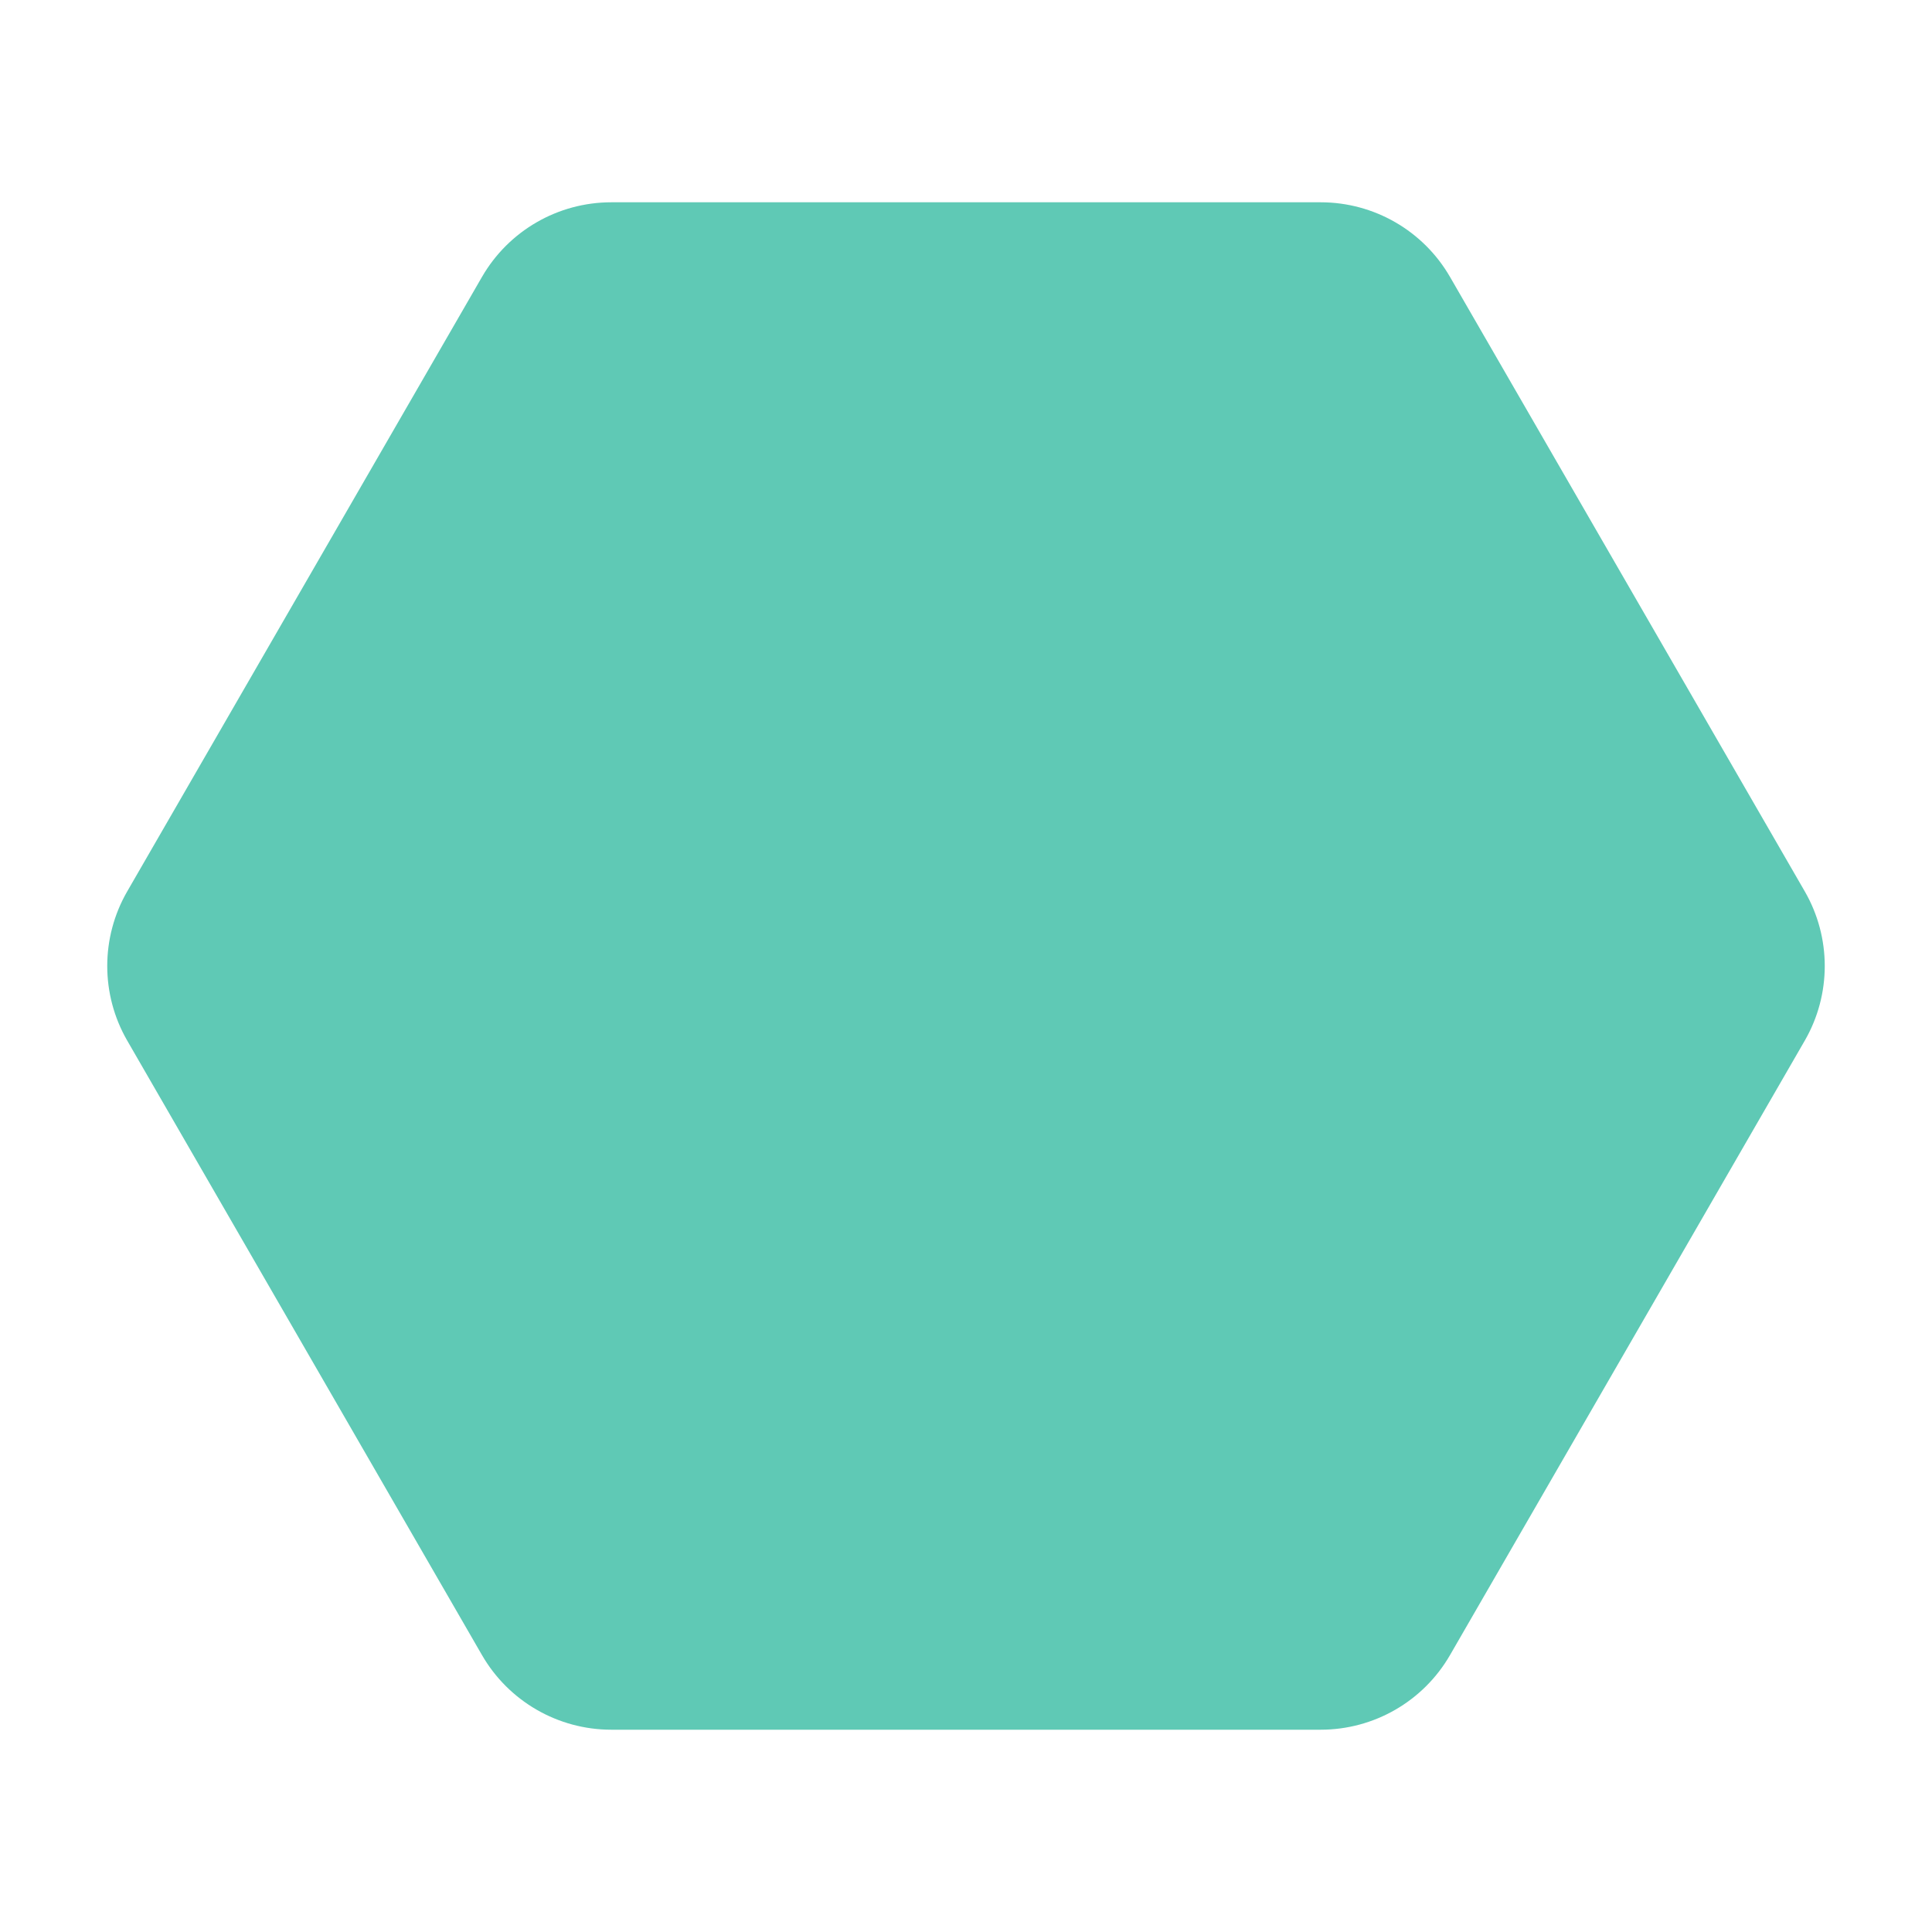 <?xml version="1.0" encoding="UTF-8"?><svg id="a" xmlns="http://www.w3.org/2000/svg" viewBox="0 0 400 400"><defs><style>.b{fill:#5fc9b5;stroke-width:0px;}</style></defs><path class="b" d="M126.56,41.882h146.88c11.045,0,21.252,5.893,26.774,15.458l73.44,127.202c5.523,9.566,5.523,21.351,0,30.916l-73.44,127.202c-5.523,9.566-15.729,15.458-26.774,15.458H126.56c-11.045,0-21.252-5.893-26.774-15.458L26.346,215.458c-5.523-9.566-5.523-21.351,0-30.916L99.786,57.34c5.523-9.566,15.729-15.458,26.774-15.458Z"/></svg>
